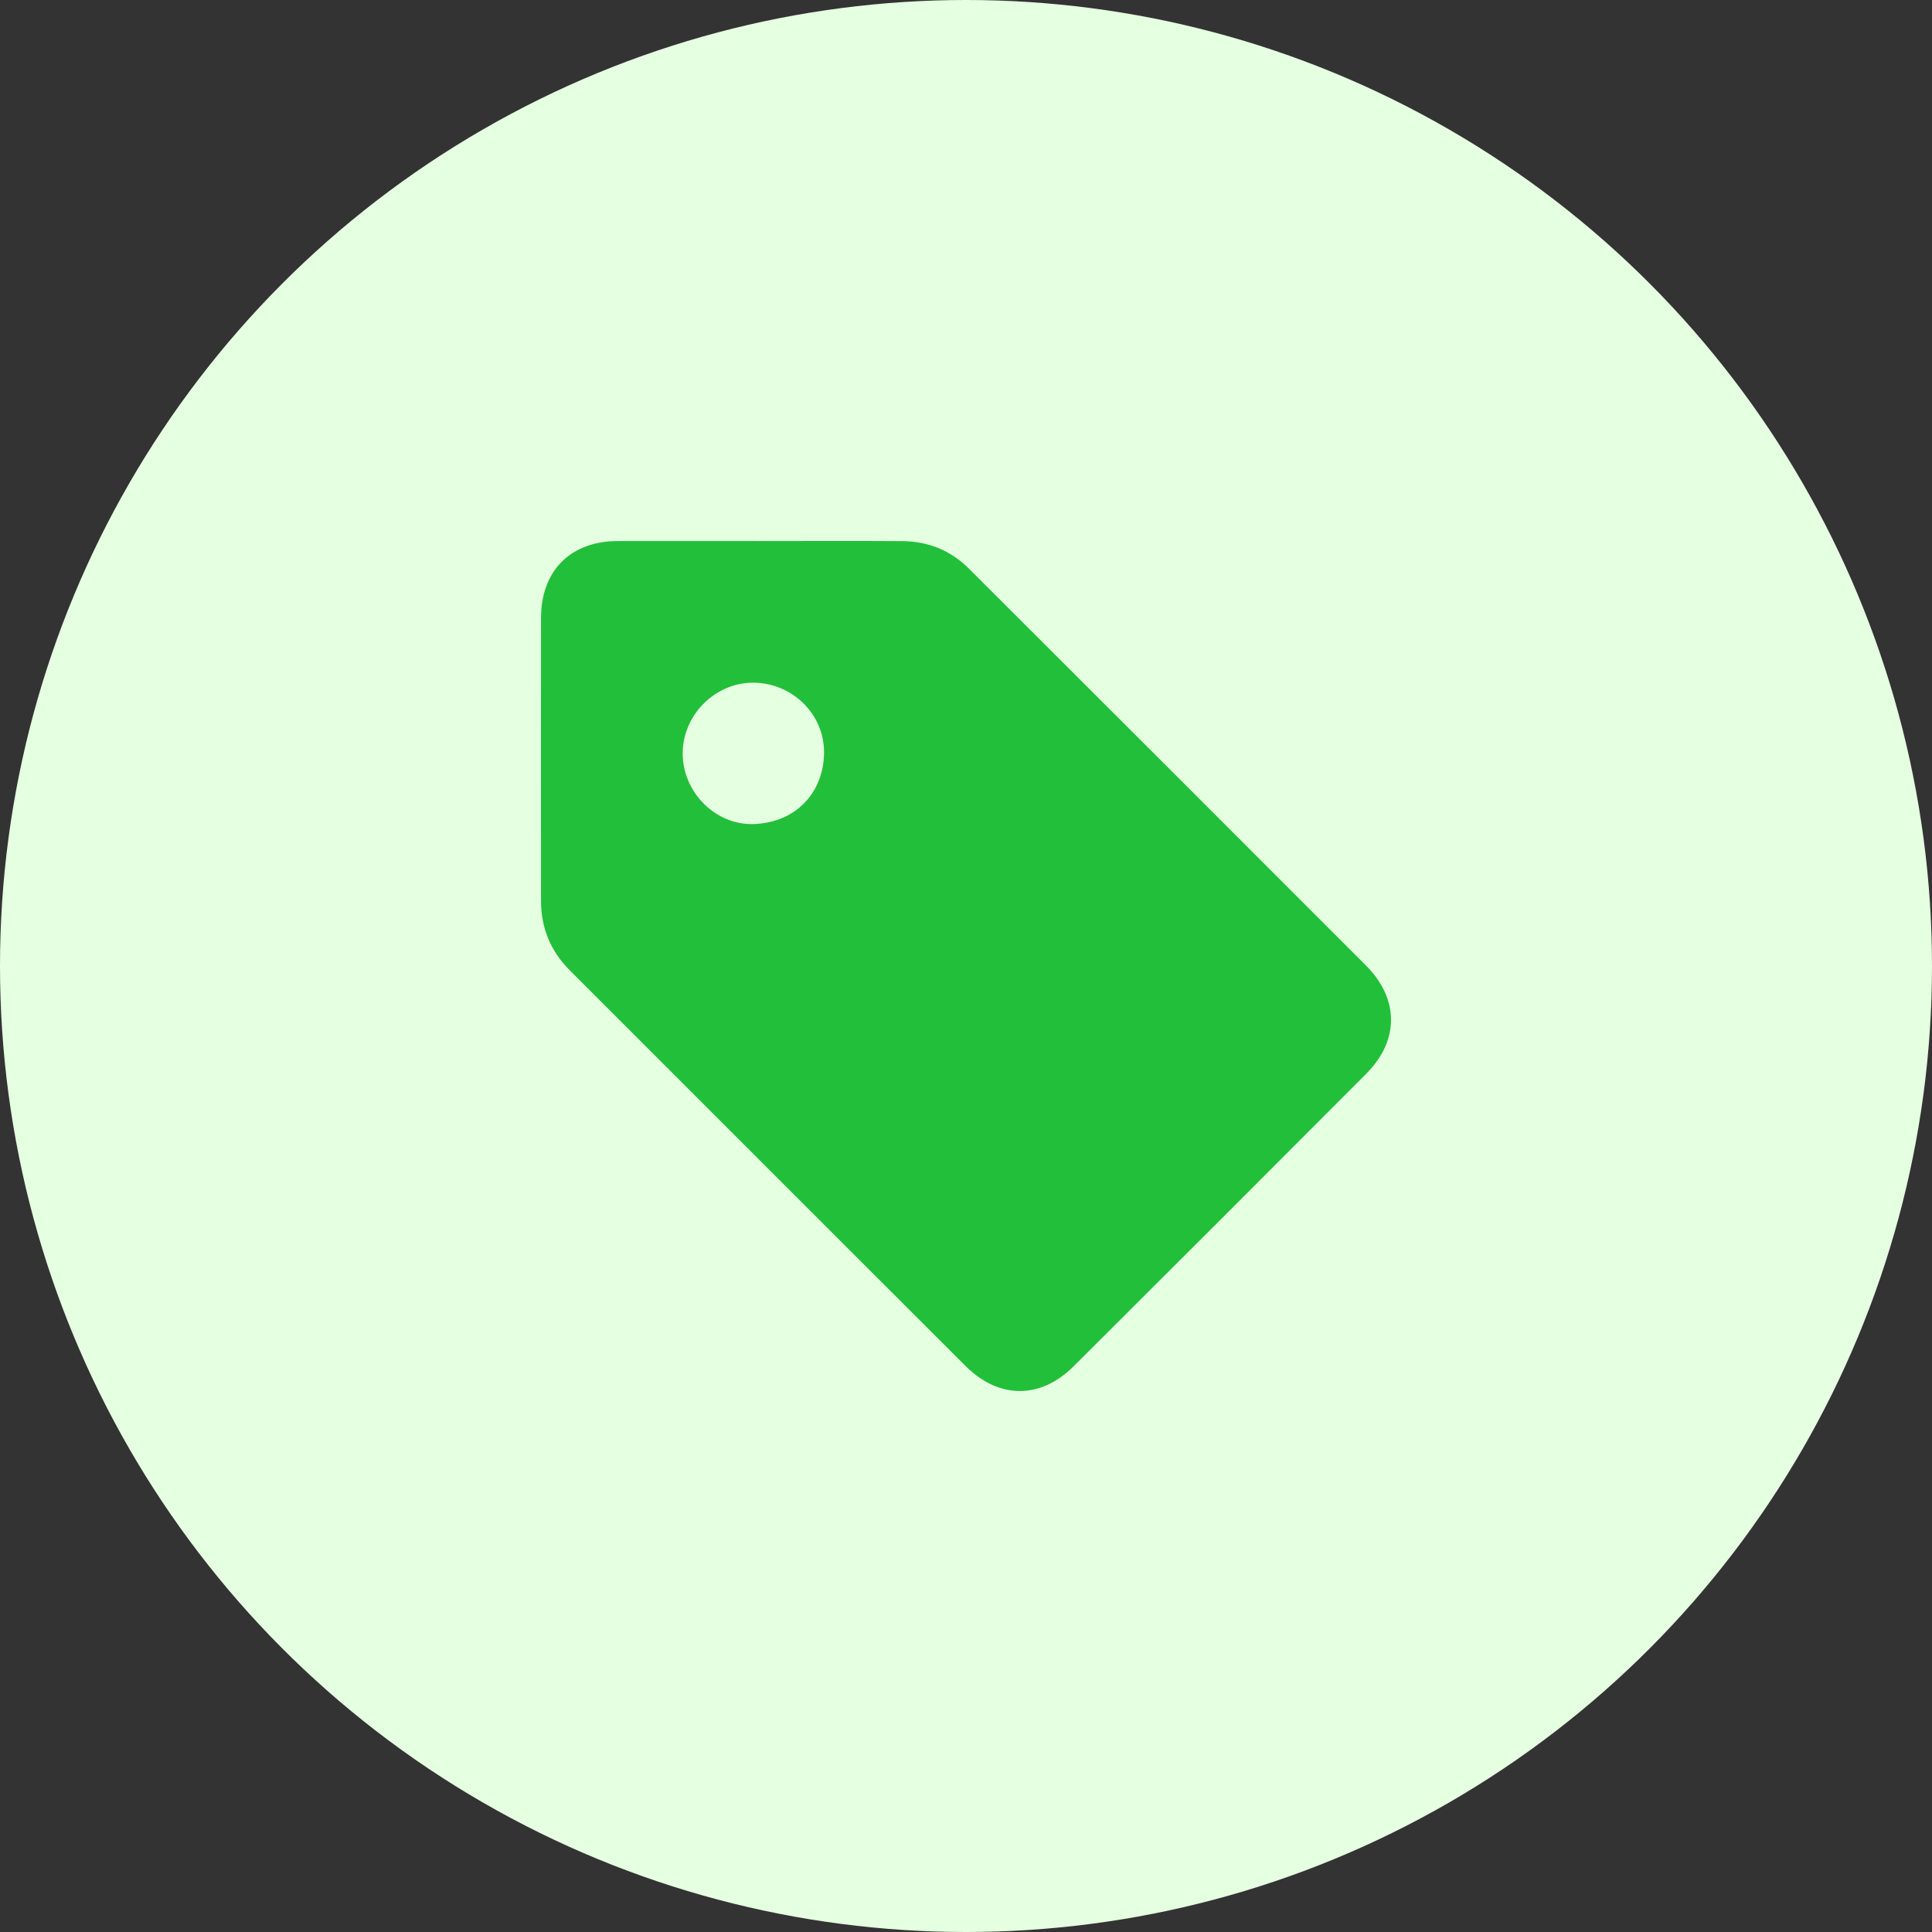 <svg width="25" height="25" viewBox="0 0 25 25" fill="none" xmlns="http://www.w3.org/2000/svg">
<rect x="0" y="0" width="25" height="25" fill="#333333" stroke="none"/>
<circle cx="12.5" cy="12.5" r="12.5" fill="#E5FFE1"/>
<path d="M9.817 7.001C9.21 7.001 8.603 7 7.996 7.001C7.383 7.002 7.001 7.384 7.001 7.998C7 9.218 7 10.438 7.001 11.658C7.001 12.005 7.123 12.305 7.369 12.552C9.078 14.261 10.785 15.97 12.495 17.677C12.925 18.105 13.463 18.108 13.891 17.681C15.157 16.42 16.421 15.157 17.682 13.891C18.108 13.463 18.105 12.924 17.677 12.495C15.965 10.781 14.252 9.069 12.538 7.358C12.3 7.121 12.007 7.004 11.673 7.002C11.055 6.998 10.436 7.001 9.817 7.001ZM8.834 9.75C8.833 9.251 9.257 8.828 9.754 8.834C10.251 8.839 10.667 9.239 10.663 9.74C10.659 10.248 10.308 10.643 9.755 10.663C9.26 10.682 8.834 10.251 8.834 9.75Z" fill="#22BF3A"/>
</svg>
